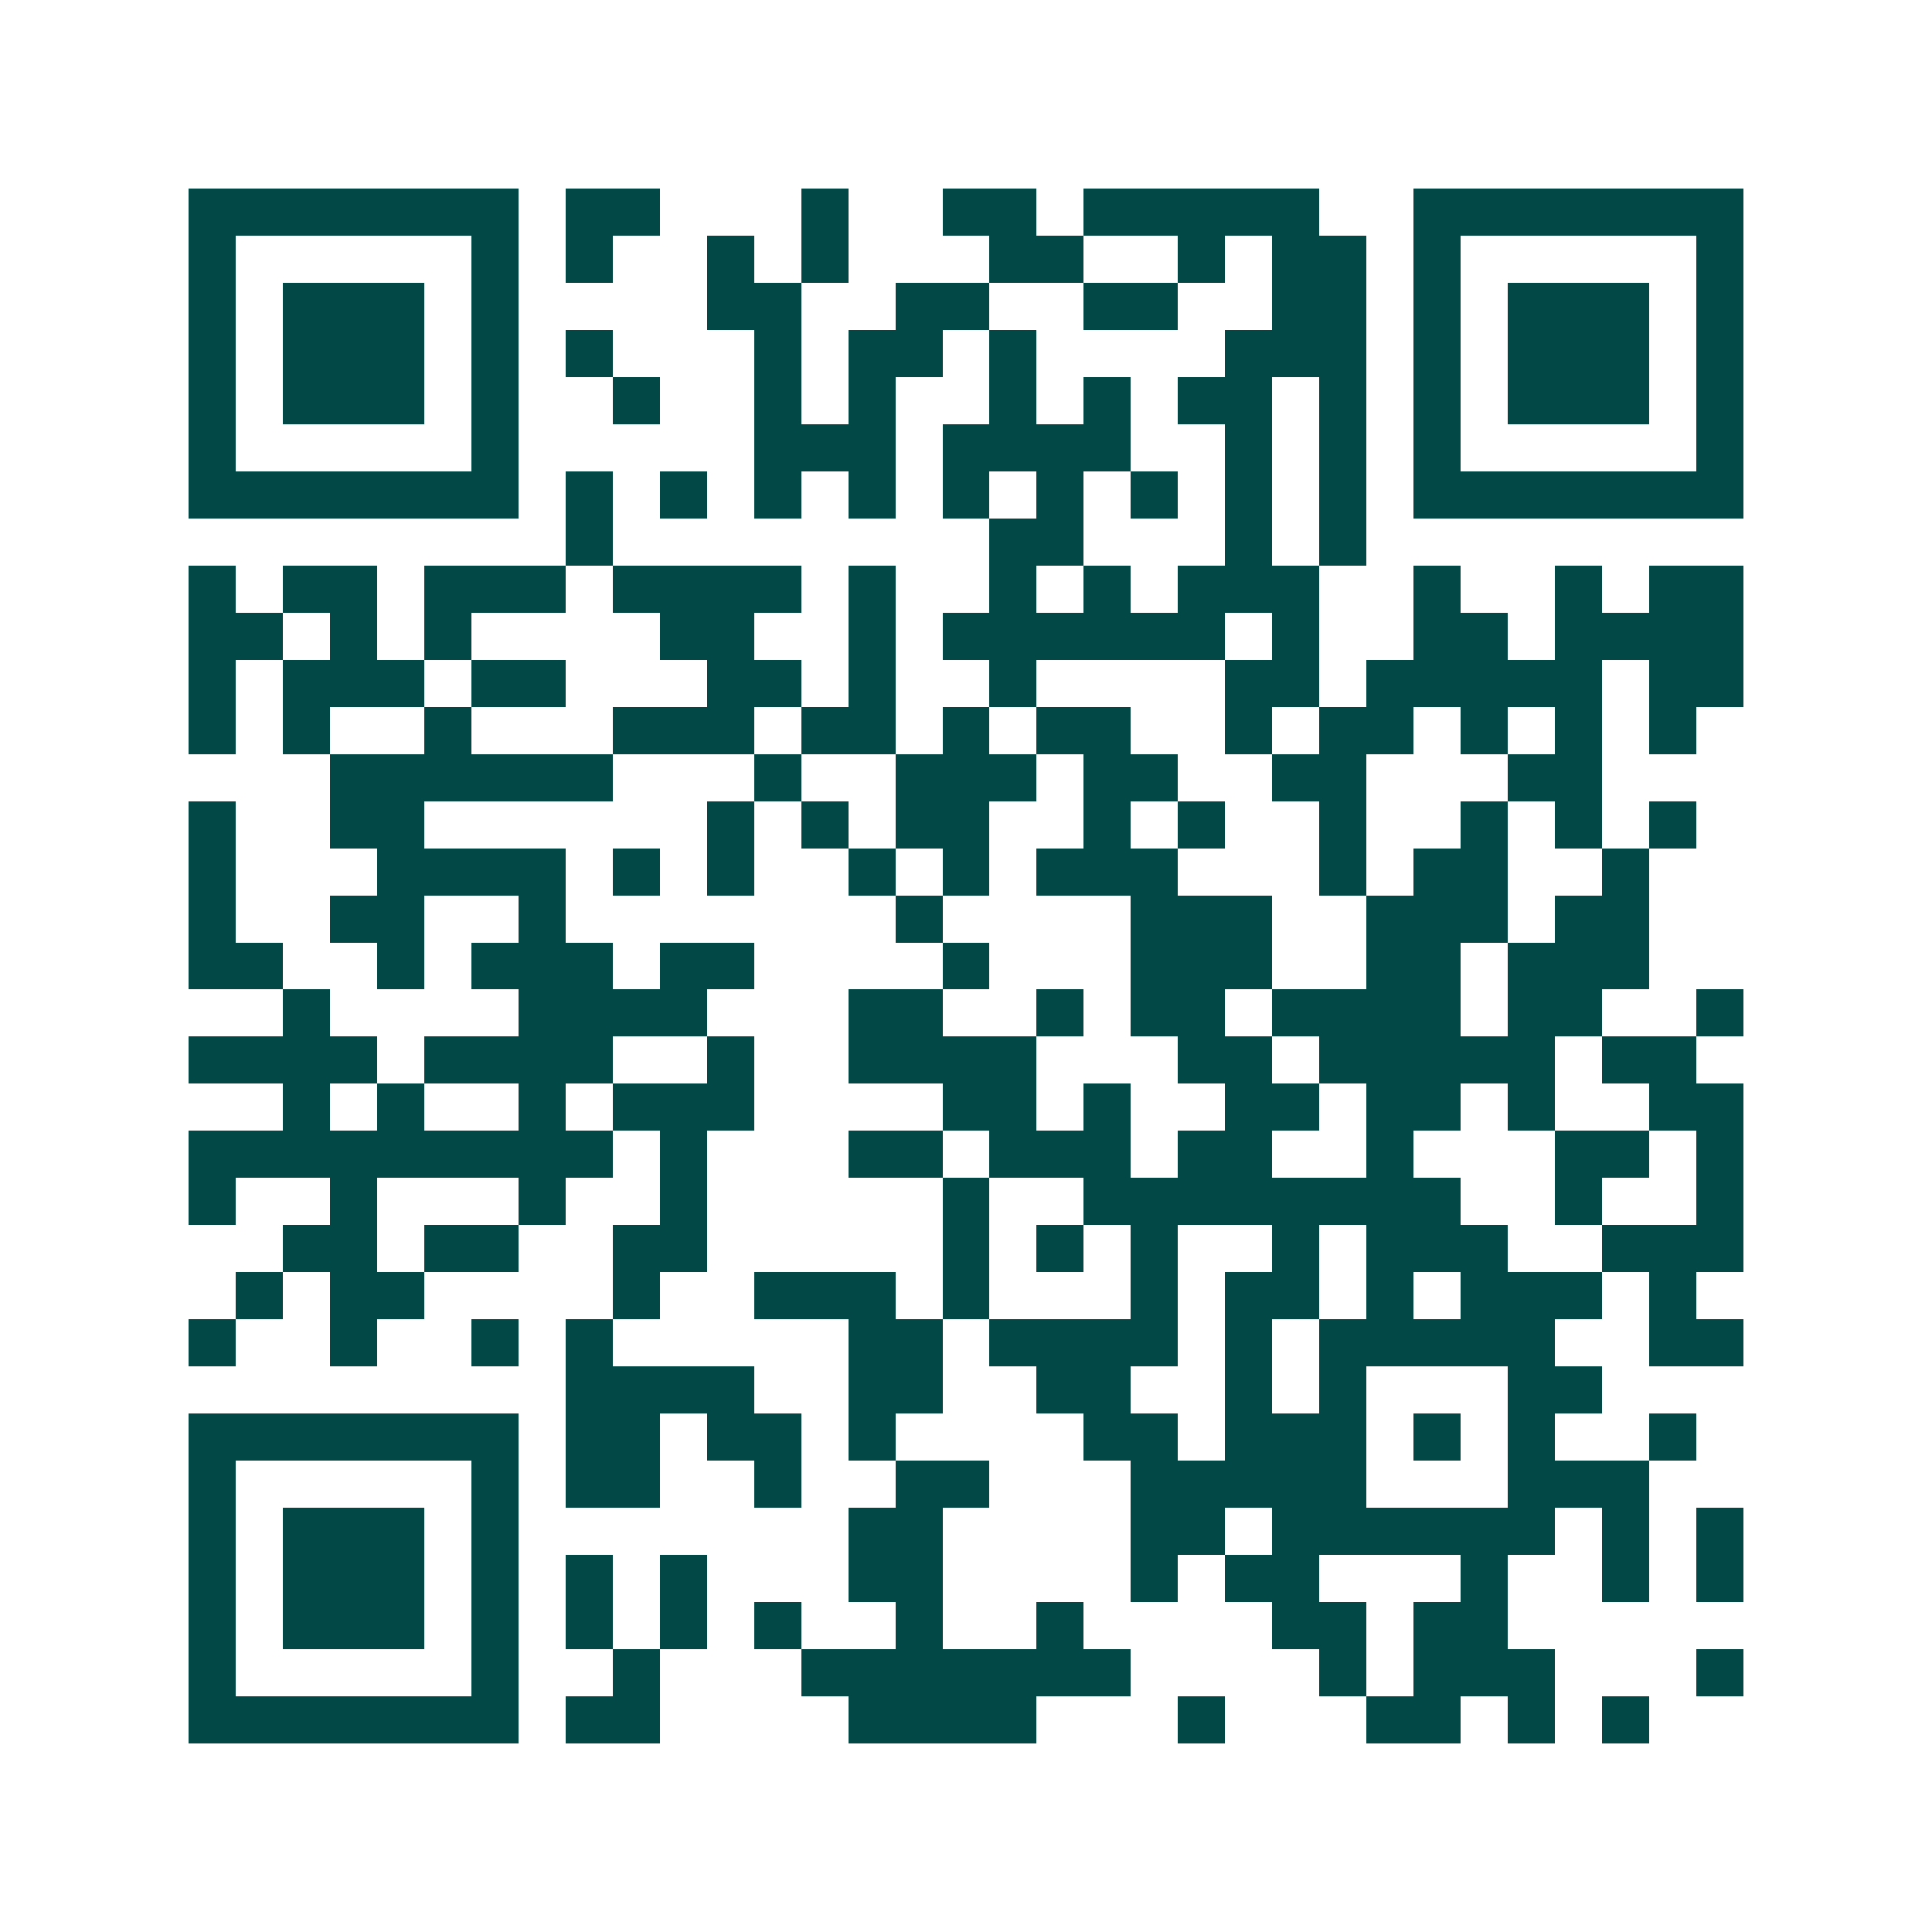<svg xmlns="http://www.w3.org/2000/svg" width="200" height="200" viewBox="0 0 41 41" shape-rendering="crispEdges"><path fill="#ffffff" d="M0 0h41v41H0z"/><path stroke="#014847" d="M4 4.5h7m1 0h2m3 0h1m2 0h2m1 0h5m2 0h7M4 5.5h1m5 0h1m1 0h1m2 0h1m1 0h1m3 0h2m2 0h1m1 0h2m1 0h1m5 0h1M4 6.5h1m1 0h3m1 0h1m4 0h2m2 0h2m2 0h2m2 0h2m1 0h1m1 0h3m1 0h1M4 7.5h1m1 0h3m1 0h1m1 0h1m3 0h1m1 0h2m1 0h1m4 0h3m1 0h1m1 0h3m1 0h1M4 8.5h1m1 0h3m1 0h1m2 0h1m2 0h1m1 0h1m2 0h1m1 0h1m1 0h2m1 0h1m1 0h1m1 0h3m1 0h1M4 9.5h1m5 0h1m5 0h3m1 0h4m2 0h1m1 0h1m1 0h1m5 0h1M4 10.5h7m1 0h1m1 0h1m1 0h1m1 0h1m1 0h1m1 0h1m1 0h1m1 0h1m1 0h1m1 0h7M12 11.5h1m8 0h2m3 0h1m1 0h1M4 12.5h1m1 0h2m1 0h3m1 0h4m1 0h1m2 0h1m1 0h1m1 0h3m2 0h1m2 0h1m1 0h2M4 13.5h2m1 0h1m1 0h1m4 0h2m2 0h1m1 0h6m1 0h1m2 0h2m1 0h4M4 14.5h1m1 0h3m1 0h2m3 0h2m1 0h1m2 0h1m4 0h2m1 0h5m1 0h2M4 15.5h1m1 0h1m2 0h1m3 0h3m1 0h2m1 0h1m1 0h2m2 0h1m1 0h2m1 0h1m1 0h1m1 0h1M7 16.5h6m3 0h1m2 0h3m1 0h2m2 0h2m3 0h2M4 17.5h1m2 0h2m6 0h1m1 0h1m1 0h2m2 0h1m1 0h1m2 0h1m2 0h1m1 0h1m1 0h1M4 18.5h1m3 0h4m1 0h1m1 0h1m2 0h1m1 0h1m1 0h3m3 0h1m1 0h2m2 0h1M4 19.5h1m2 0h2m2 0h1m7 0h1m4 0h3m2 0h3m1 0h2M4 20.5h2m2 0h1m1 0h3m1 0h2m4 0h1m3 0h3m2 0h2m1 0h3M6 21.5h1m4 0h4m3 0h2m2 0h1m1 0h2m1 0h4m1 0h2m2 0h1M4 22.5h4m1 0h4m2 0h1m2 0h4m3 0h2m1 0h5m1 0h2M6 23.5h1m1 0h1m2 0h1m1 0h3m4 0h2m1 0h1m2 0h2m1 0h2m1 0h1m2 0h2M4 24.5h9m1 0h1m3 0h2m1 0h3m1 0h2m2 0h1m3 0h2m1 0h1M4 25.5h1m2 0h1m3 0h1m2 0h1m5 0h1m2 0h8m2 0h1m2 0h1M6 26.5h2m1 0h2m2 0h2m5 0h1m1 0h1m1 0h1m2 0h1m1 0h3m2 0h3M5 27.5h1m1 0h2m4 0h1m2 0h3m1 0h1m3 0h1m1 0h2m1 0h1m1 0h3m1 0h1M4 28.5h1m2 0h1m2 0h1m1 0h1m5 0h2m1 0h4m1 0h1m1 0h5m2 0h2M12 29.5h4m2 0h2m2 0h2m2 0h1m1 0h1m3 0h2M4 30.5h7m1 0h2m1 0h2m1 0h1m4 0h2m1 0h3m1 0h1m1 0h1m2 0h1M4 31.5h1m5 0h1m1 0h2m2 0h1m2 0h2m3 0h5m3 0h3M4 32.5h1m1 0h3m1 0h1m7 0h2m4 0h2m1 0h6m1 0h1m1 0h1M4 33.5h1m1 0h3m1 0h1m1 0h1m1 0h1m3 0h2m4 0h1m1 0h2m3 0h1m2 0h1m1 0h1M4 34.5h1m1 0h3m1 0h1m1 0h1m1 0h1m1 0h1m2 0h1m2 0h1m4 0h2m1 0h2M4 35.5h1m5 0h1m2 0h1m3 0h7m4 0h1m1 0h3m3 0h1M4 36.5h7m1 0h2m4 0h4m3 0h1m3 0h2m1 0h1m1 0h1"/></svg>
